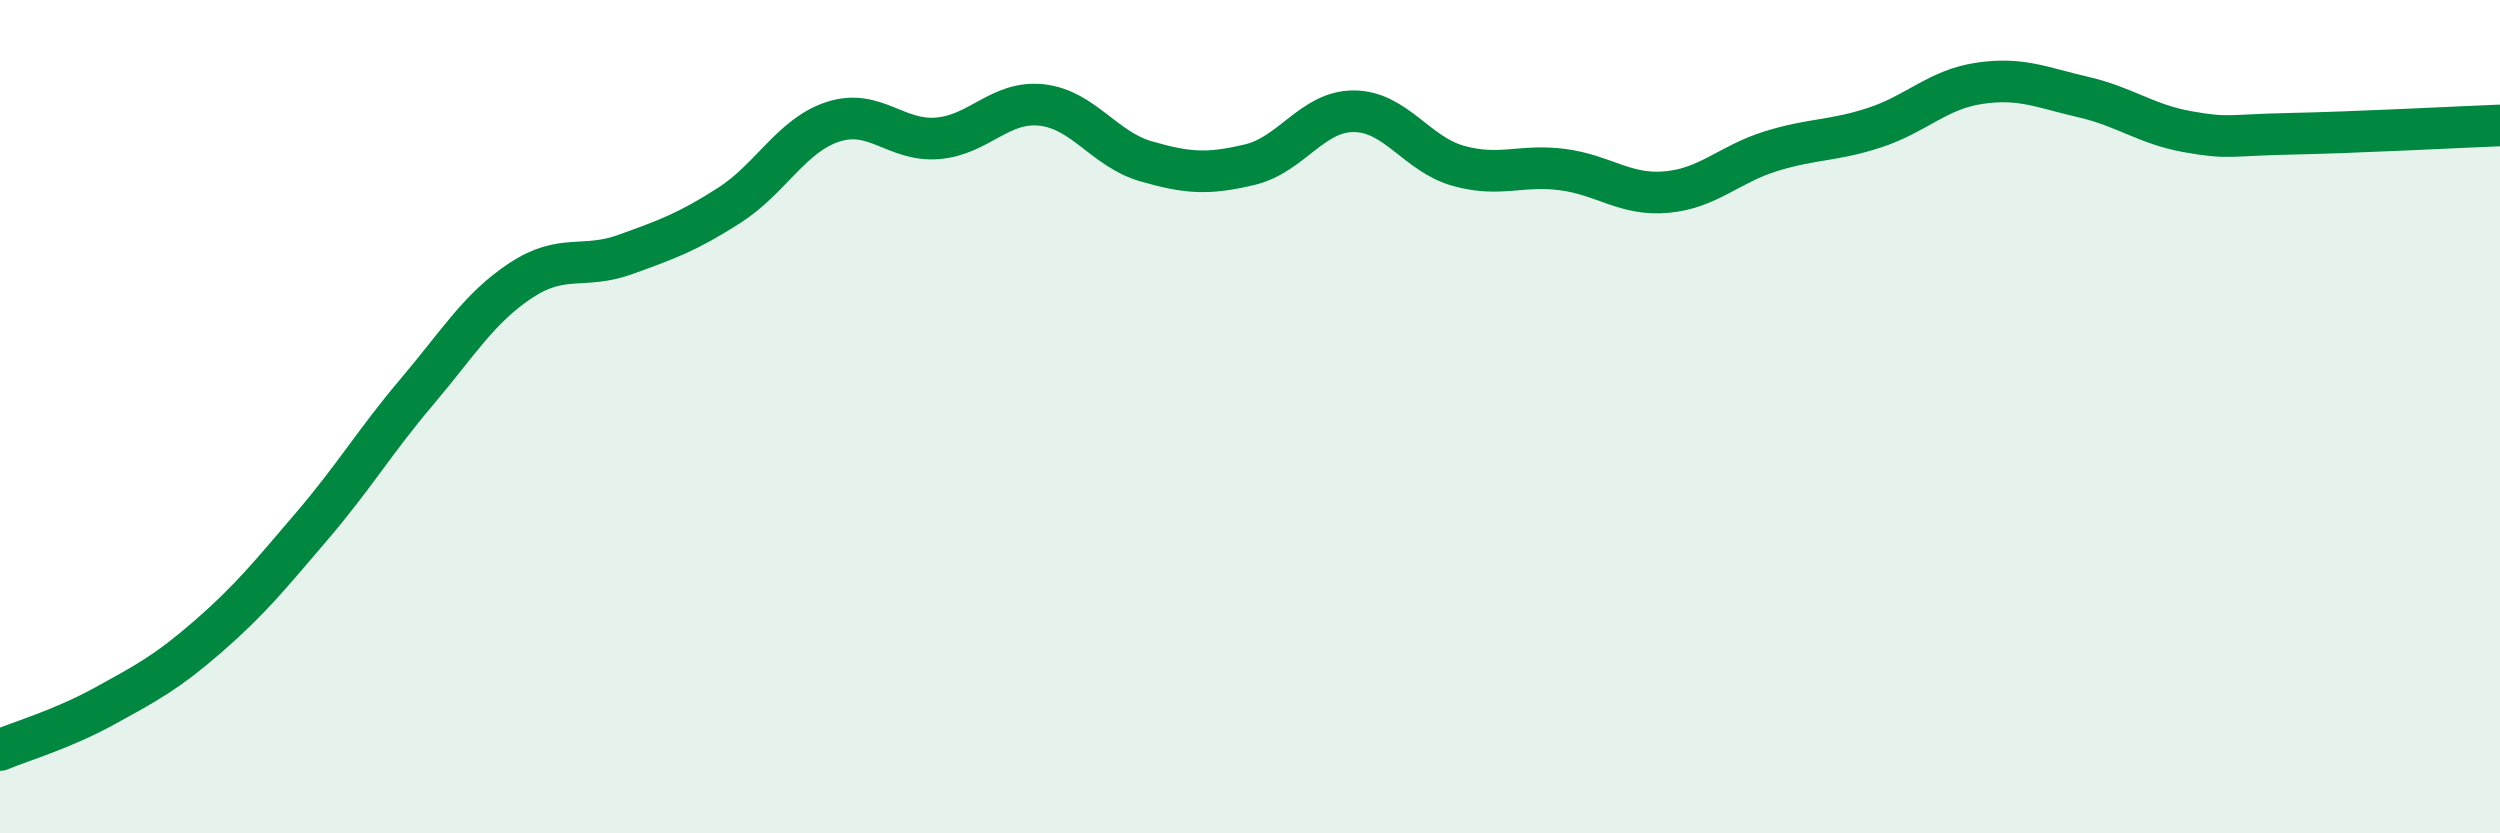 
    <svg width="60" height="20" viewBox="0 0 60 20" xmlns="http://www.w3.org/2000/svg">
      <path
        d="M 0,18 C 0.5,17.79 1.5,17.5 2.5,16.95 C 3.5,16.4 4,16.14 5,15.27 C 6,14.4 6.5,13.78 7.5,12.61 C 8.5,11.44 9,10.59 10,9.41 C 11,8.23 11.5,7.39 12.5,6.73 C 13.5,6.07 14,6.47 15,6.11 C 16,5.75 16.5,5.57 17.5,4.93 C 18.5,4.29 19,3.24 20,2.92 C 21,2.6 21.5,3.4 22.5,3.32 C 23.5,3.24 24,2.41 25,2.52 C 26,2.63 26.5,3.58 27.5,3.87 C 28.5,4.16 29,4.19 30,3.95 C 31,3.71 31.5,2.66 32.5,2.67 C 33.5,2.68 34,3.7 35,3.98 C 36,4.26 36.5,3.94 37.5,4.07 C 38.5,4.2 39,4.7 40,4.61 C 41,4.52 41.5,3.94 42.5,3.63 C 43.5,3.32 44,3.39 45,3.06 C 46,2.73 46.5,2.15 47.5,2 C 48.5,1.85 49,2.1 50,2.33 C 51,2.56 51.5,2.98 52.5,3.16 C 53.5,3.34 53.5,3.24 55,3.21 C 56.5,3.18 59,3.05 60,3.01L60 20L0 20Z"
        fill="#008740"
        opacity="0.1"
        stroke-linecap="round"
        stroke-linejoin="round"
      />
      <path
        d="M 0,18 C 0.5,17.79 1.5,17.5 2.5,16.95 C 3.5,16.4 4,16.14 5,15.27 C 6,14.4 6.5,13.78 7.5,12.61 C 8.5,11.44 9,10.59 10,9.41 C 11,8.23 11.5,7.39 12.5,6.73 C 13.5,6.07 14,6.47 15,6.11 C 16,5.75 16.5,5.57 17.5,4.93 C 18.5,4.29 19,3.24 20,2.92 C 21,2.6 21.5,3.4 22.5,3.32 C 23.5,3.24 24,2.41 25,2.52 C 26,2.63 26.5,3.58 27.5,3.87 C 28.5,4.16 29,4.19 30,3.95 C 31,3.71 31.5,2.66 32.5,2.67 C 33.5,2.68 34,3.7 35,3.98 C 36,4.26 36.5,3.94 37.5,4.07 C 38.5,4.2 39,4.7 40,4.61 C 41,4.52 41.5,3.94 42.5,3.63 C 43.5,3.32 44,3.39 45,3.06 C 46,2.73 46.5,2.15 47.5,2 C 48.5,1.85 49,2.1 50,2.33 C 51,2.56 51.5,2.98 52.5,3.16 C 53.5,3.34 53.5,3.24 55,3.21 C 56.5,3.18 59,3.05 60,3.01"
        stroke="#008740"
        stroke-width="1"
        fill="none"
        stroke-linecap="round"
        stroke-linejoin="round"
      />
    </svg>
  